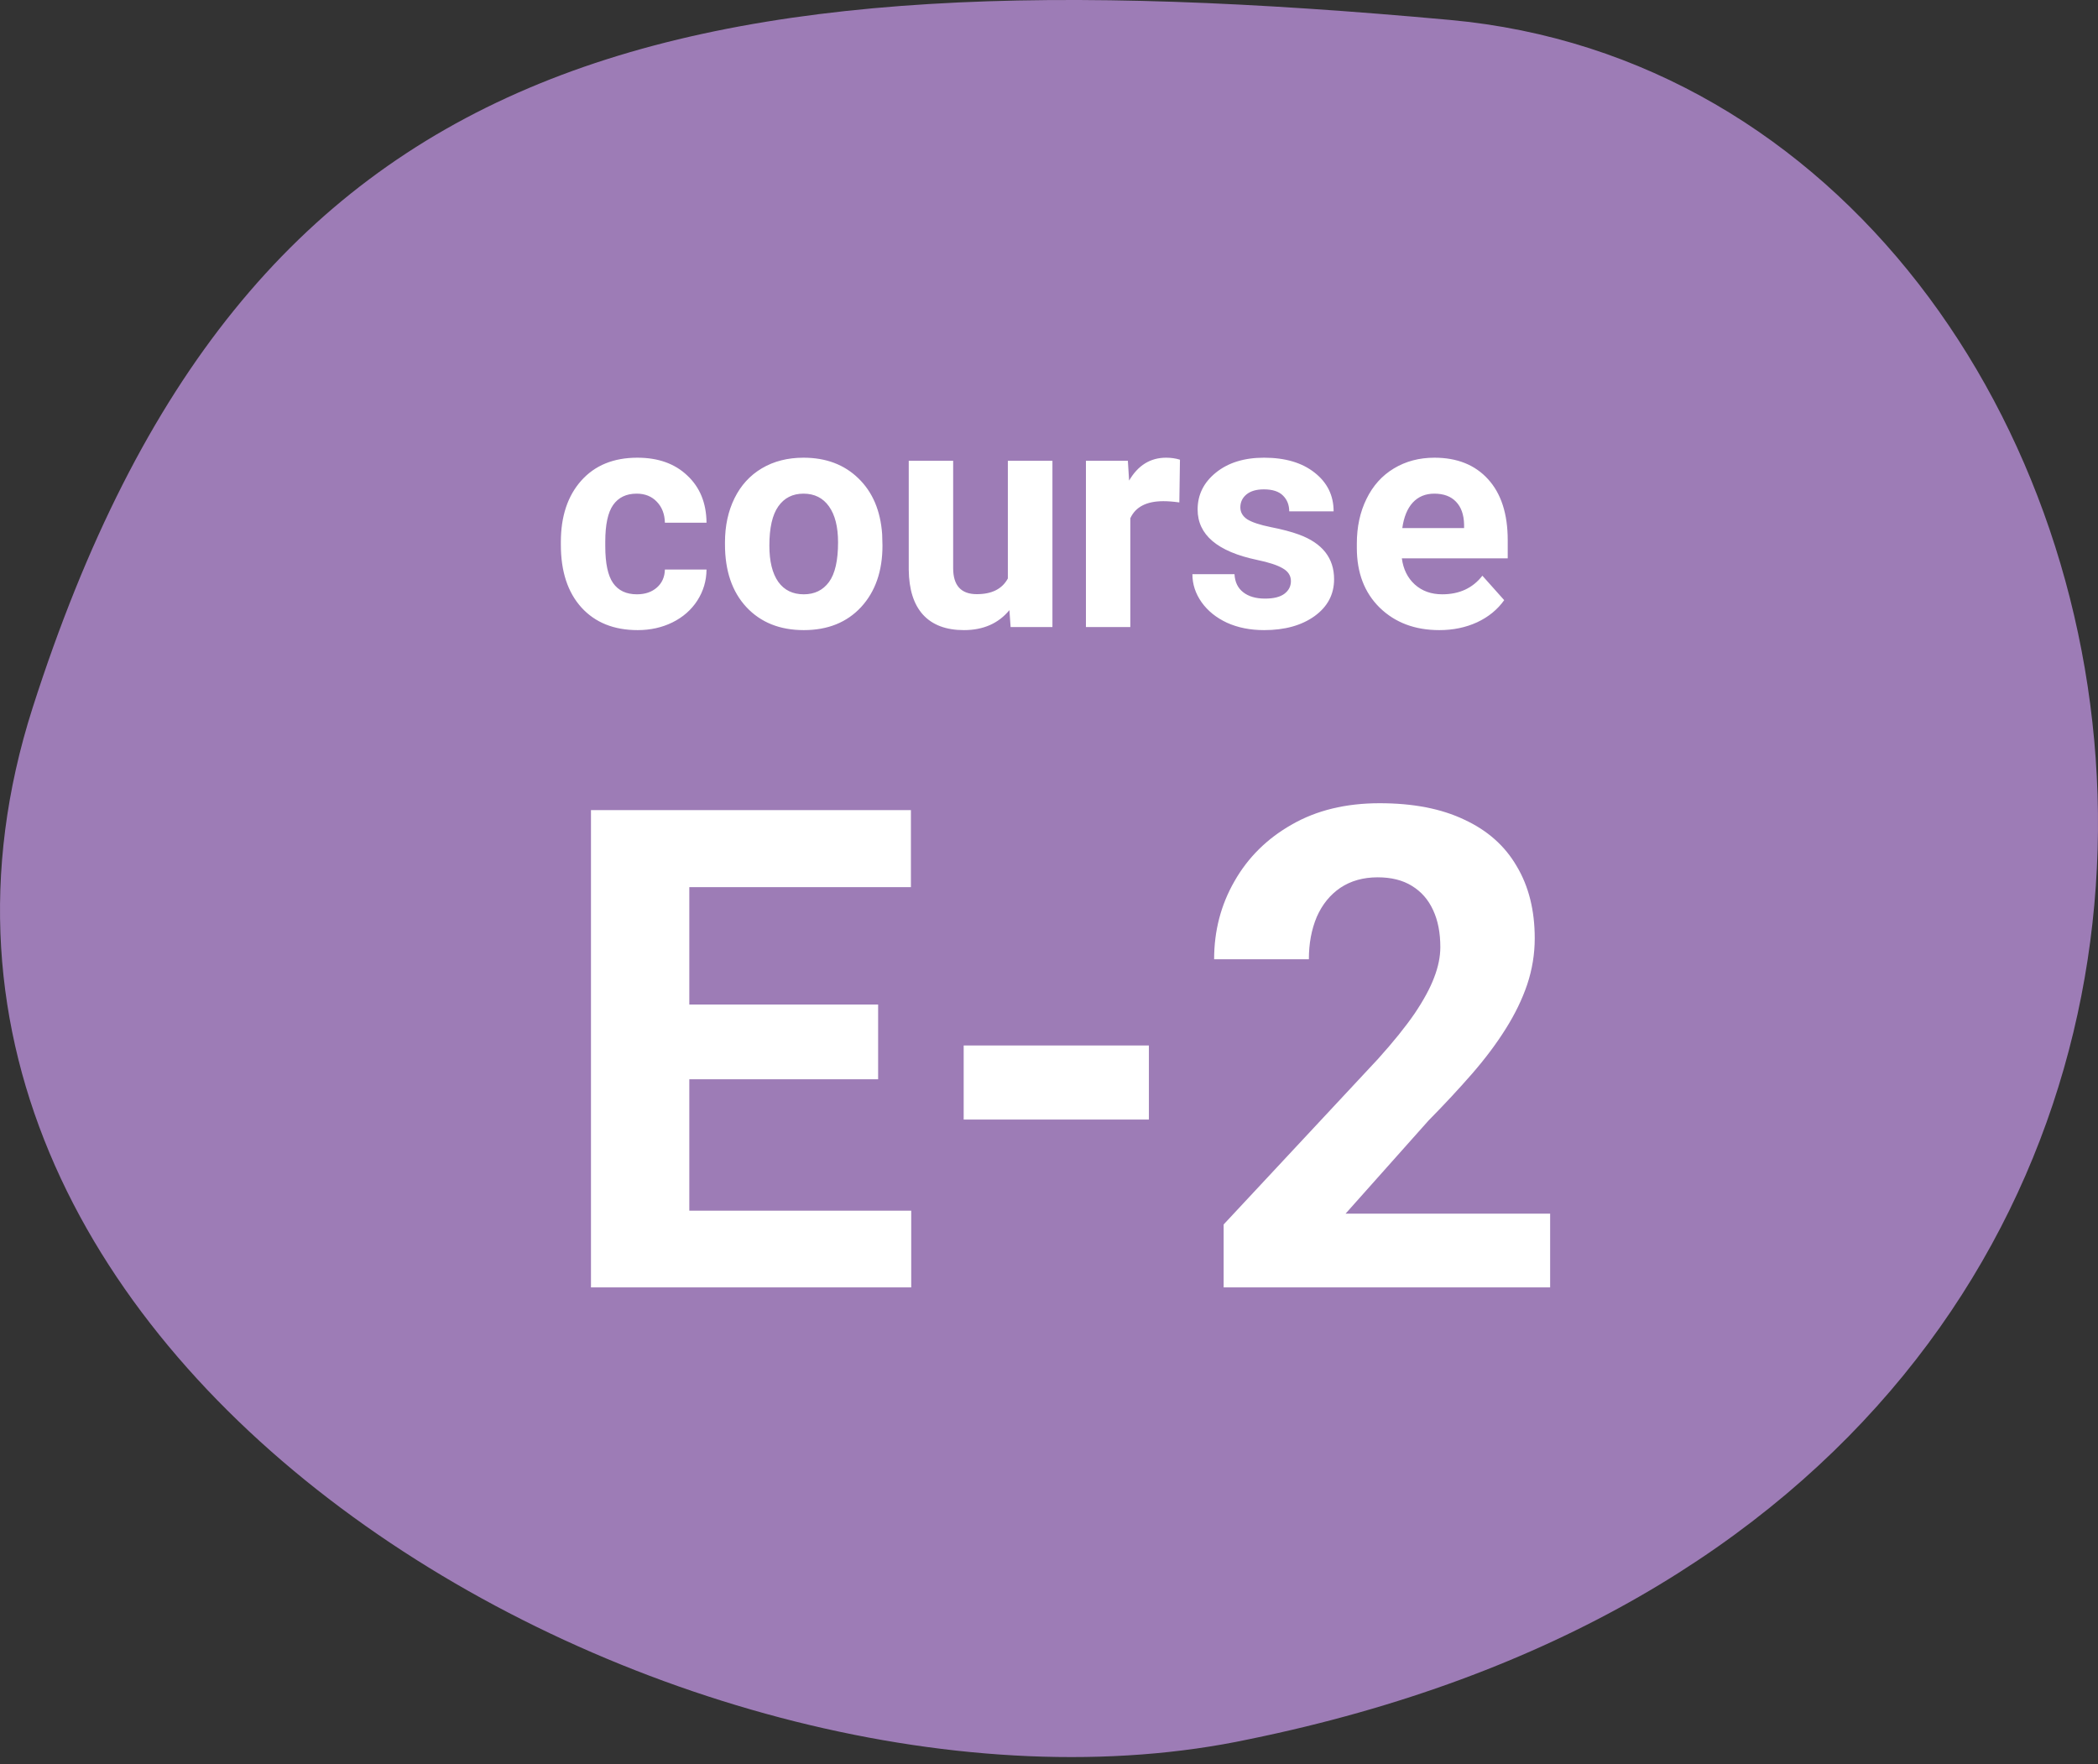 <svg width="88" height="74" viewBox="0 0 88 74" fill="none" xmlns="http://www.w3.org/2000/svg">
<rect x="0" y="0" width="88" height="74" fill="#333333" stroke="none"/>
<path d="M1.37 29.682C-7.547 57.533 29.11 77.924 52.393 72.951C103.416 62.507 93.508 3.82 60.814 0.836C28.12 -2.148 10.286 1.831 1.37 29.682Z" fill="#9D7CB6"/>
<path d="M26.715 24.928C27.059 24.928 27.338 24.833 27.553 24.644C27.768 24.455 27.88 24.204 27.889 23.89H29.635C29.631 24.363 29.502 24.797 29.248 25.192C28.995 25.583 28.647 25.888 28.204 26.107C27.766 26.322 27.28 26.43 26.748 26.43C25.751 26.43 24.965 26.114 24.389 25.482C23.813 24.846 23.525 23.97 23.525 22.852V22.73C23.525 21.656 23.811 20.799 24.382 20.158C24.954 19.518 25.738 19.198 26.735 19.198C27.607 19.198 28.305 19.447 28.829 19.946C29.358 20.44 29.627 21.099 29.635 21.924H27.889C27.88 21.564 27.768 21.271 27.553 21.048C27.338 20.82 27.055 20.706 26.703 20.706C26.269 20.706 25.94 20.865 25.716 21.183C25.497 21.497 25.388 22.008 25.388 22.717V22.91C25.388 23.628 25.497 24.144 25.716 24.457C25.936 24.771 26.269 24.928 26.715 24.928ZM30.409 22.749C30.409 22.058 30.542 21.441 30.808 20.9C31.075 20.358 31.457 19.939 31.956 19.643C32.458 19.346 33.04 19.198 33.702 19.198C34.643 19.198 35.41 19.486 36.003 20.062C36.6 20.637 36.933 21.419 37.002 22.408L37.015 22.885C37.015 23.955 36.716 24.814 36.119 25.463C35.522 26.107 34.721 26.43 33.715 26.43C32.71 26.43 31.906 26.107 31.305 25.463C30.707 24.818 30.409 23.942 30.409 22.833V22.749ZM32.271 22.885C32.271 23.547 32.396 24.053 32.645 24.406C32.894 24.754 33.251 24.928 33.715 24.928C34.166 24.928 34.519 24.756 34.772 24.412C35.026 24.064 35.152 23.51 35.152 22.749C35.152 22.101 35.026 21.598 34.772 21.241C34.519 20.885 34.162 20.706 33.702 20.706C33.247 20.706 32.894 20.885 32.645 21.241C32.396 21.594 32.271 22.141 32.271 22.885ZM42.339 25.592C41.879 26.15 41.243 26.43 40.431 26.43C39.683 26.43 39.112 26.215 38.717 25.785C38.326 25.355 38.126 24.726 38.117 23.897V19.327H39.98V23.832C39.98 24.558 40.311 24.922 40.972 24.922C41.604 24.922 42.038 24.702 42.274 24.264V19.327H44.144V26.301H42.39L42.339 25.592ZM49.467 21.074C49.214 21.039 48.99 21.022 48.797 21.022C48.092 21.022 47.63 21.261 47.411 21.738V26.301H45.549V19.327H47.308L47.36 20.158C47.734 19.518 48.251 19.198 48.913 19.198C49.119 19.198 49.313 19.226 49.493 19.282L49.467 21.074ZM54.147 24.374C54.147 24.146 54.033 23.968 53.805 23.839C53.582 23.706 53.221 23.587 52.722 23.484C51.064 23.136 50.234 22.431 50.234 21.37C50.234 20.751 50.49 20.236 51.001 19.823C51.517 19.406 52.19 19.198 53.019 19.198C53.904 19.198 54.611 19.406 55.139 19.823C55.672 20.24 55.938 20.781 55.938 21.448H54.076C54.076 21.181 53.99 20.962 53.818 20.79C53.646 20.614 53.377 20.526 53.012 20.526C52.699 20.526 52.456 20.597 52.284 20.738C52.112 20.88 52.026 21.061 52.026 21.28C52.026 21.486 52.123 21.654 52.316 21.783C52.514 21.907 52.845 22.017 53.309 22.111C53.773 22.202 54.164 22.305 54.482 22.421C55.466 22.782 55.958 23.407 55.958 24.296C55.958 24.932 55.685 25.448 55.139 25.843C54.594 26.234 53.889 26.43 53.025 26.43C52.441 26.43 51.921 26.327 51.465 26.12C51.014 25.91 50.66 25.624 50.402 25.263C50.144 24.898 50.015 24.505 50.015 24.084H51.781C51.798 24.415 51.921 24.668 52.149 24.844C52.376 25.02 52.681 25.108 53.064 25.108C53.42 25.108 53.689 25.042 53.87 24.909C54.054 24.771 54.147 24.593 54.147 24.374ZM60.373 26.43C59.35 26.43 58.517 26.116 57.872 25.489C57.232 24.861 56.912 24.026 56.912 22.981V22.801C56.912 22.101 57.047 21.475 57.318 20.925C57.589 20.371 57.971 19.946 58.465 19.649C58.964 19.348 59.531 19.198 60.167 19.198C61.12 19.198 61.87 19.499 62.416 20.1C62.966 20.702 63.241 21.555 63.241 22.659V23.42H58.8C58.86 23.875 59.041 24.24 59.342 24.515C59.647 24.79 60.031 24.928 60.495 24.928C61.213 24.928 61.774 24.668 62.178 24.148L63.093 25.173C62.813 25.568 62.435 25.878 61.958 26.101C61.481 26.32 60.953 26.43 60.373 26.43ZM60.16 20.706C59.791 20.706 59.49 20.831 59.258 21.08C59.03 21.329 58.884 21.686 58.819 22.15H61.411V22.002C61.402 21.589 61.29 21.271 61.075 21.048C60.861 20.82 60.556 20.706 60.16 20.706Z" fill="white"/>
<path d="M38.221 50.782V54H27.565V50.782H38.221ZM28.913 33.98V54H24.788V33.98H28.913ZM36.833 42.134V45.269H27.565V42.134H36.833ZM38.208 33.98V37.211H27.565V33.98H38.208ZM48.19 43.852V46.96H40.421V43.852H48.19ZM65.02 50.906V54H51.325V51.36L57.801 44.416C58.452 43.692 58.965 43.055 59.341 42.505C59.717 41.946 59.987 41.446 60.153 41.006C60.327 40.557 60.414 40.131 60.414 39.727C60.414 39.123 60.313 38.605 60.111 38.174C59.91 37.734 59.612 37.395 59.218 37.156C58.833 36.918 58.356 36.799 57.788 36.799C57.182 36.799 56.66 36.945 56.22 37.239C55.789 37.532 55.459 37.94 55.23 38.462C55.01 38.985 54.9 39.576 54.9 40.236H50.926C50.926 39.045 51.21 37.954 51.779 36.964C52.347 35.965 53.149 35.172 54.185 34.585C55.221 33.989 56.449 33.691 57.87 33.691C59.273 33.691 60.455 33.92 61.417 34.379C62.389 34.828 63.123 35.479 63.617 36.331C64.122 37.175 64.374 38.183 64.374 39.356C64.374 40.016 64.268 40.663 64.058 41.295C63.847 41.918 63.544 42.542 63.15 43.165C62.765 43.779 62.297 44.403 61.748 45.035C61.197 45.667 60.588 46.323 59.919 47.001L56.44 50.906H65.02Z" fill="white"/>
</svg>
